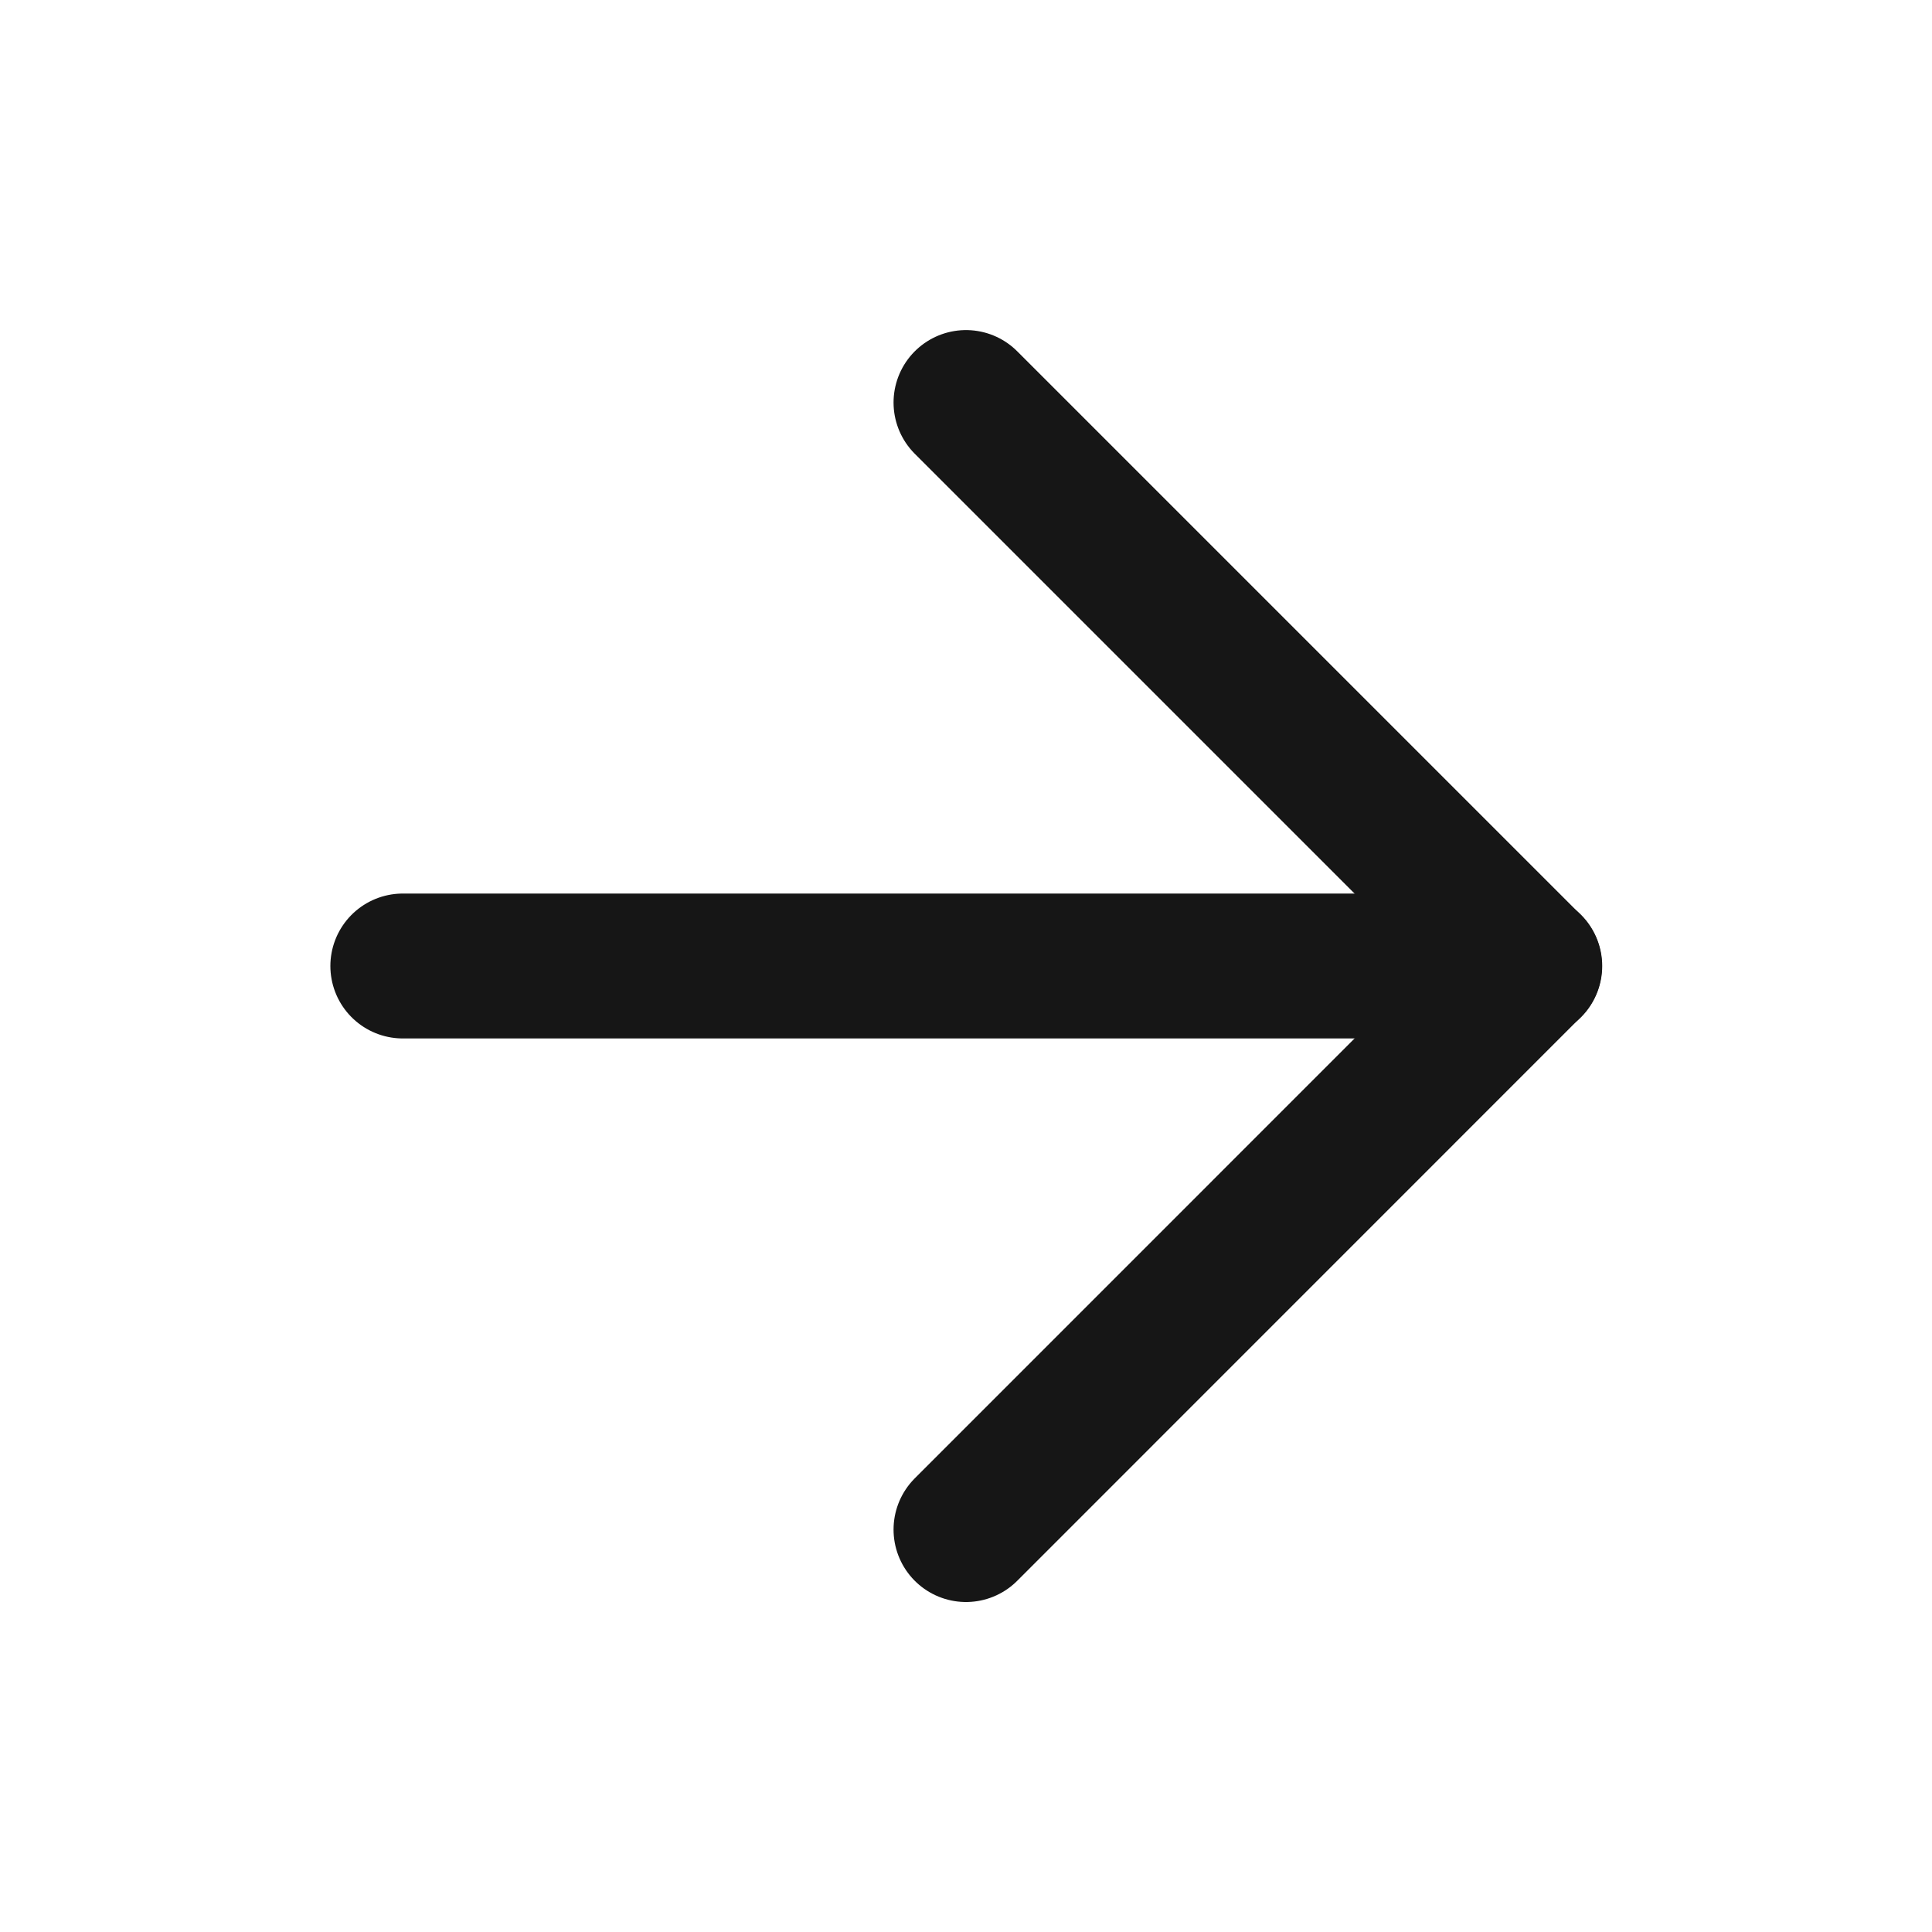 <svg width="20" height="20" viewBox="0 0 20 20" fill="none" xmlns="http://www.w3.org/2000/svg">
<g clip-path="url(#clip0_5946_11132)">
<path d="M4.17 10H15.836" stroke="#161616" stroke-width="1.5" stroke-linecap="round" stroke-linejoin="round"/>
<path d="M10 4.167L15.833 10L10 15.834" stroke="#161616" stroke-width="1.5" stroke-linecap="round" stroke-linejoin="round"/>
</g>
<defs>
<clipPath id="clip0_5946_11132">
<rect width="20" height="20" fill="white"/>
</clipPath>
</defs>
</svg>
